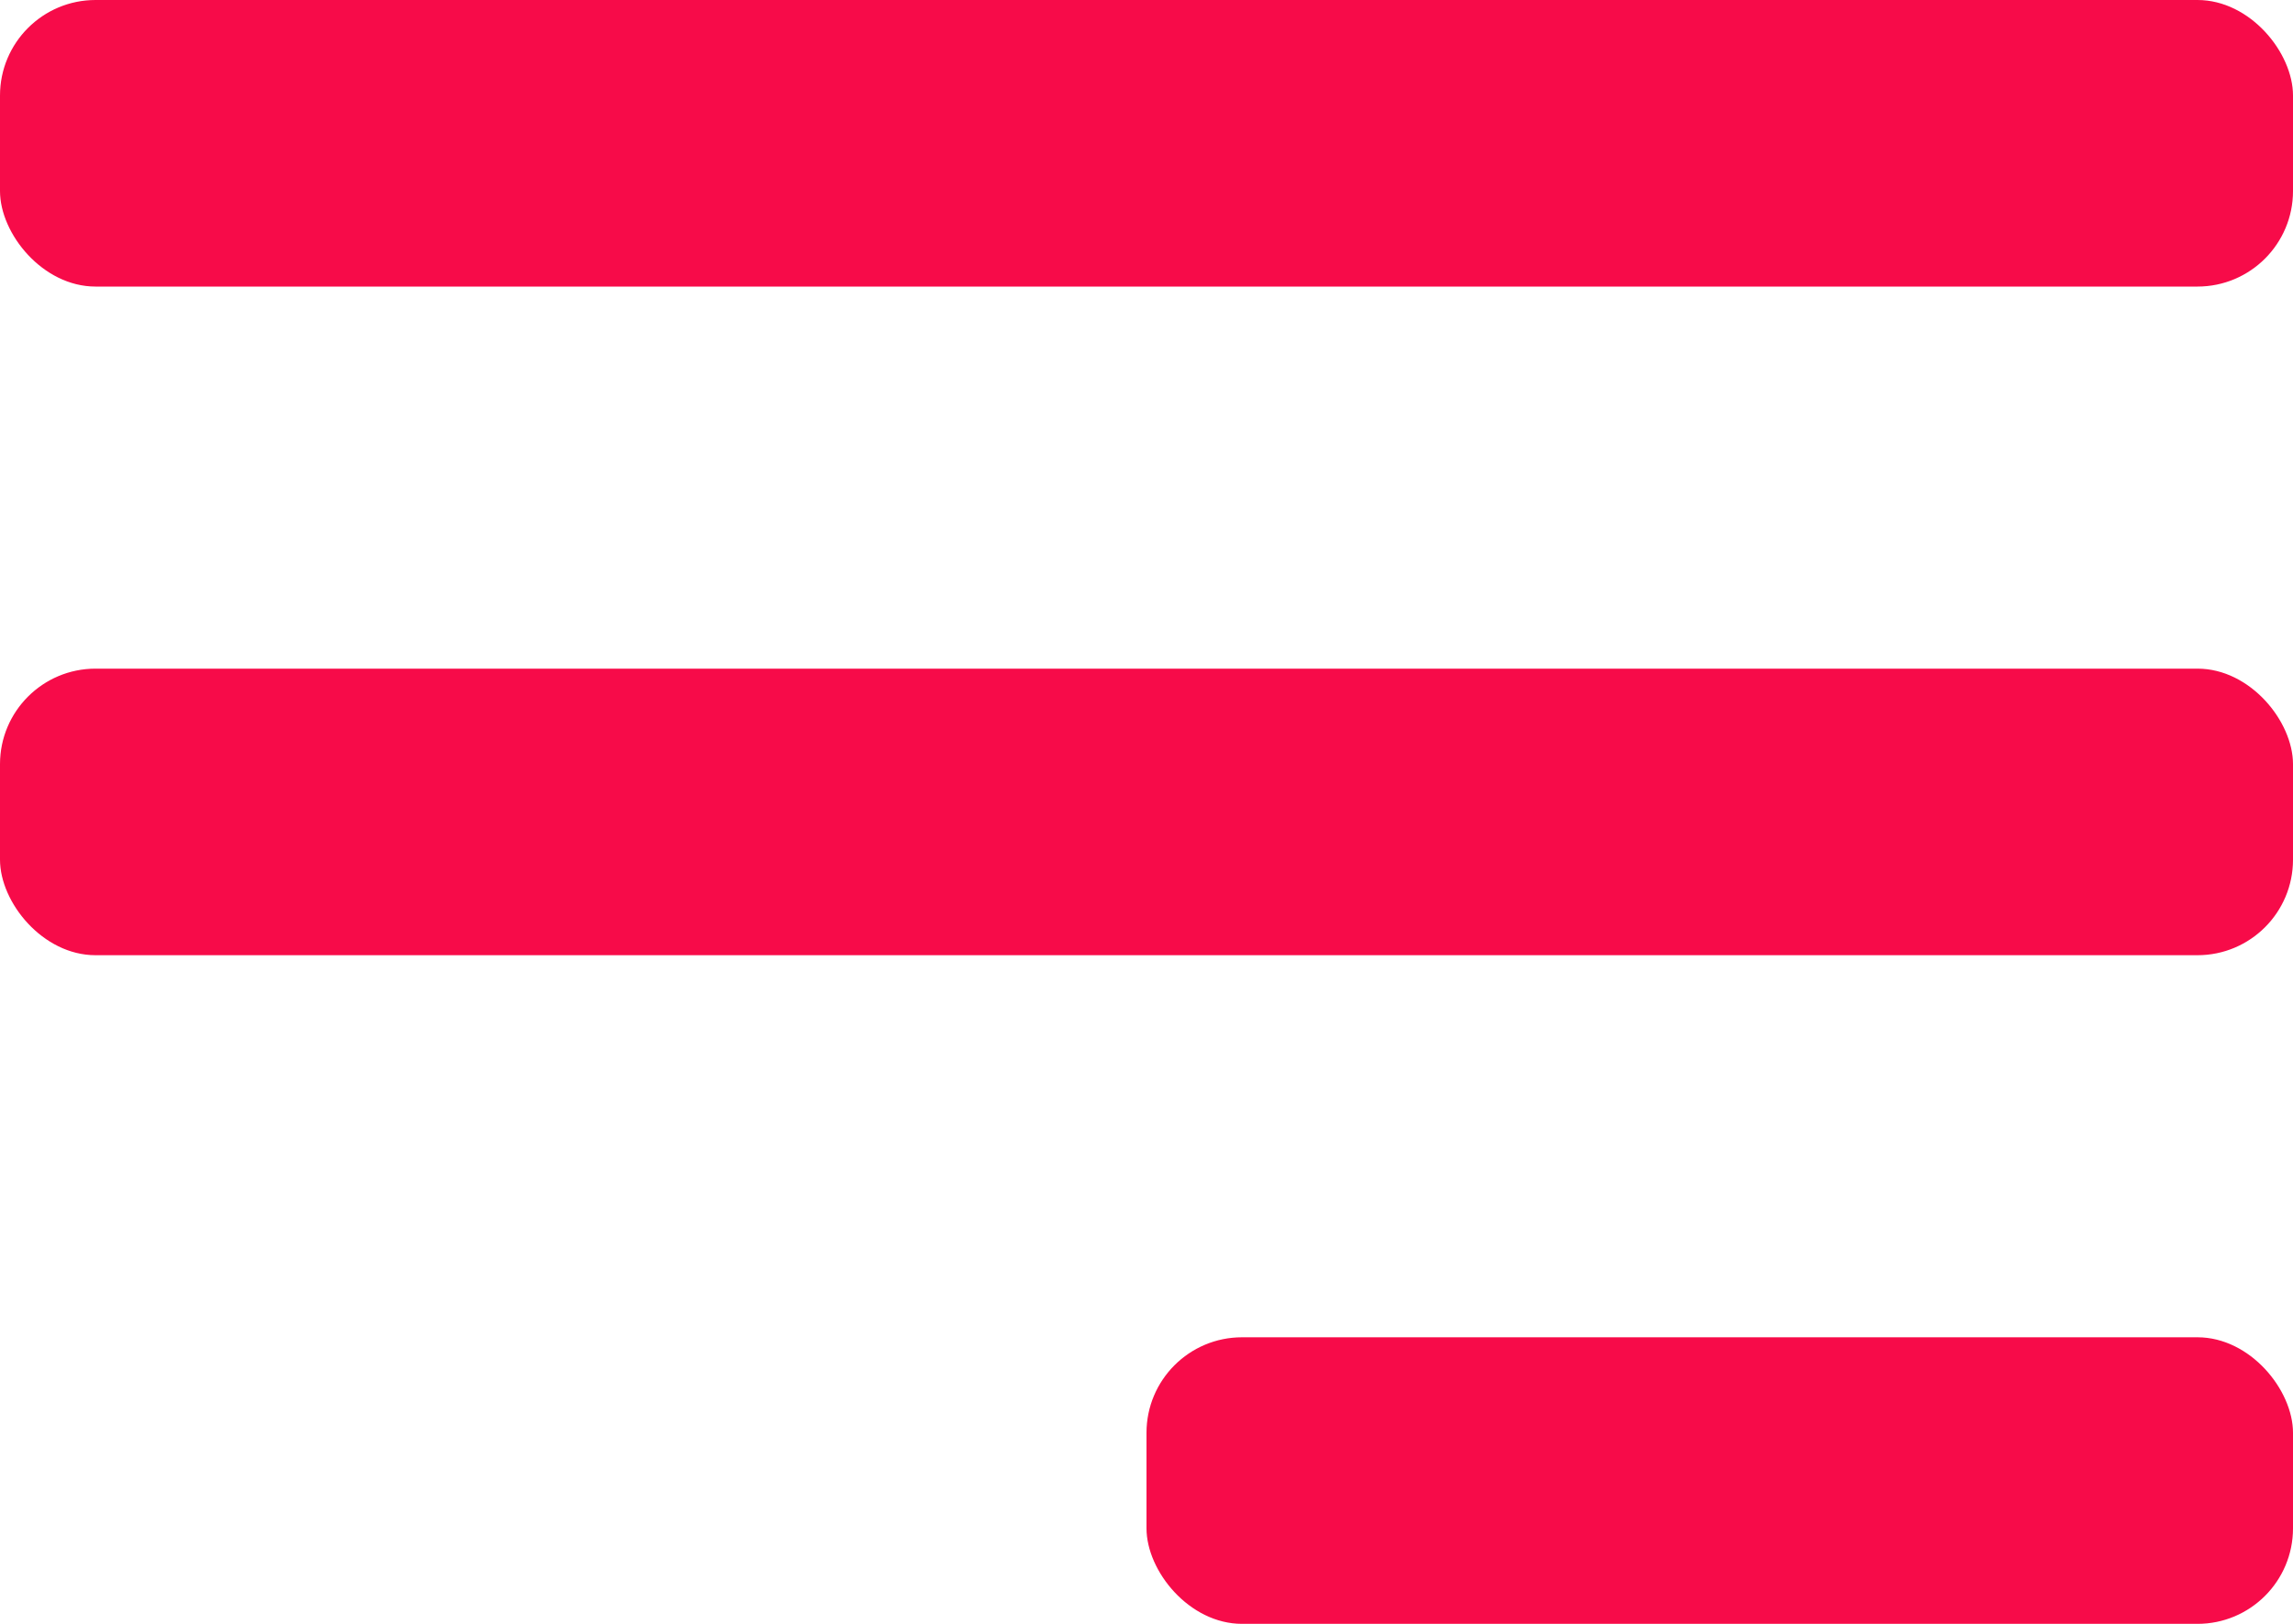 <?xml version="1.0" encoding="UTF-8"?> <svg xmlns="http://www.w3.org/2000/svg" width="24" height="17" viewBox="0 0 24 17" fill="none"><rect width="24" height="3" rx="1" fill="#F70B49"></rect><rect y="7" width="24" height="3" rx="1" fill="#F70B49"></rect><rect x="12" y="14" width="12" height="3" rx="1" fill="#F70B49"></rect></svg> 